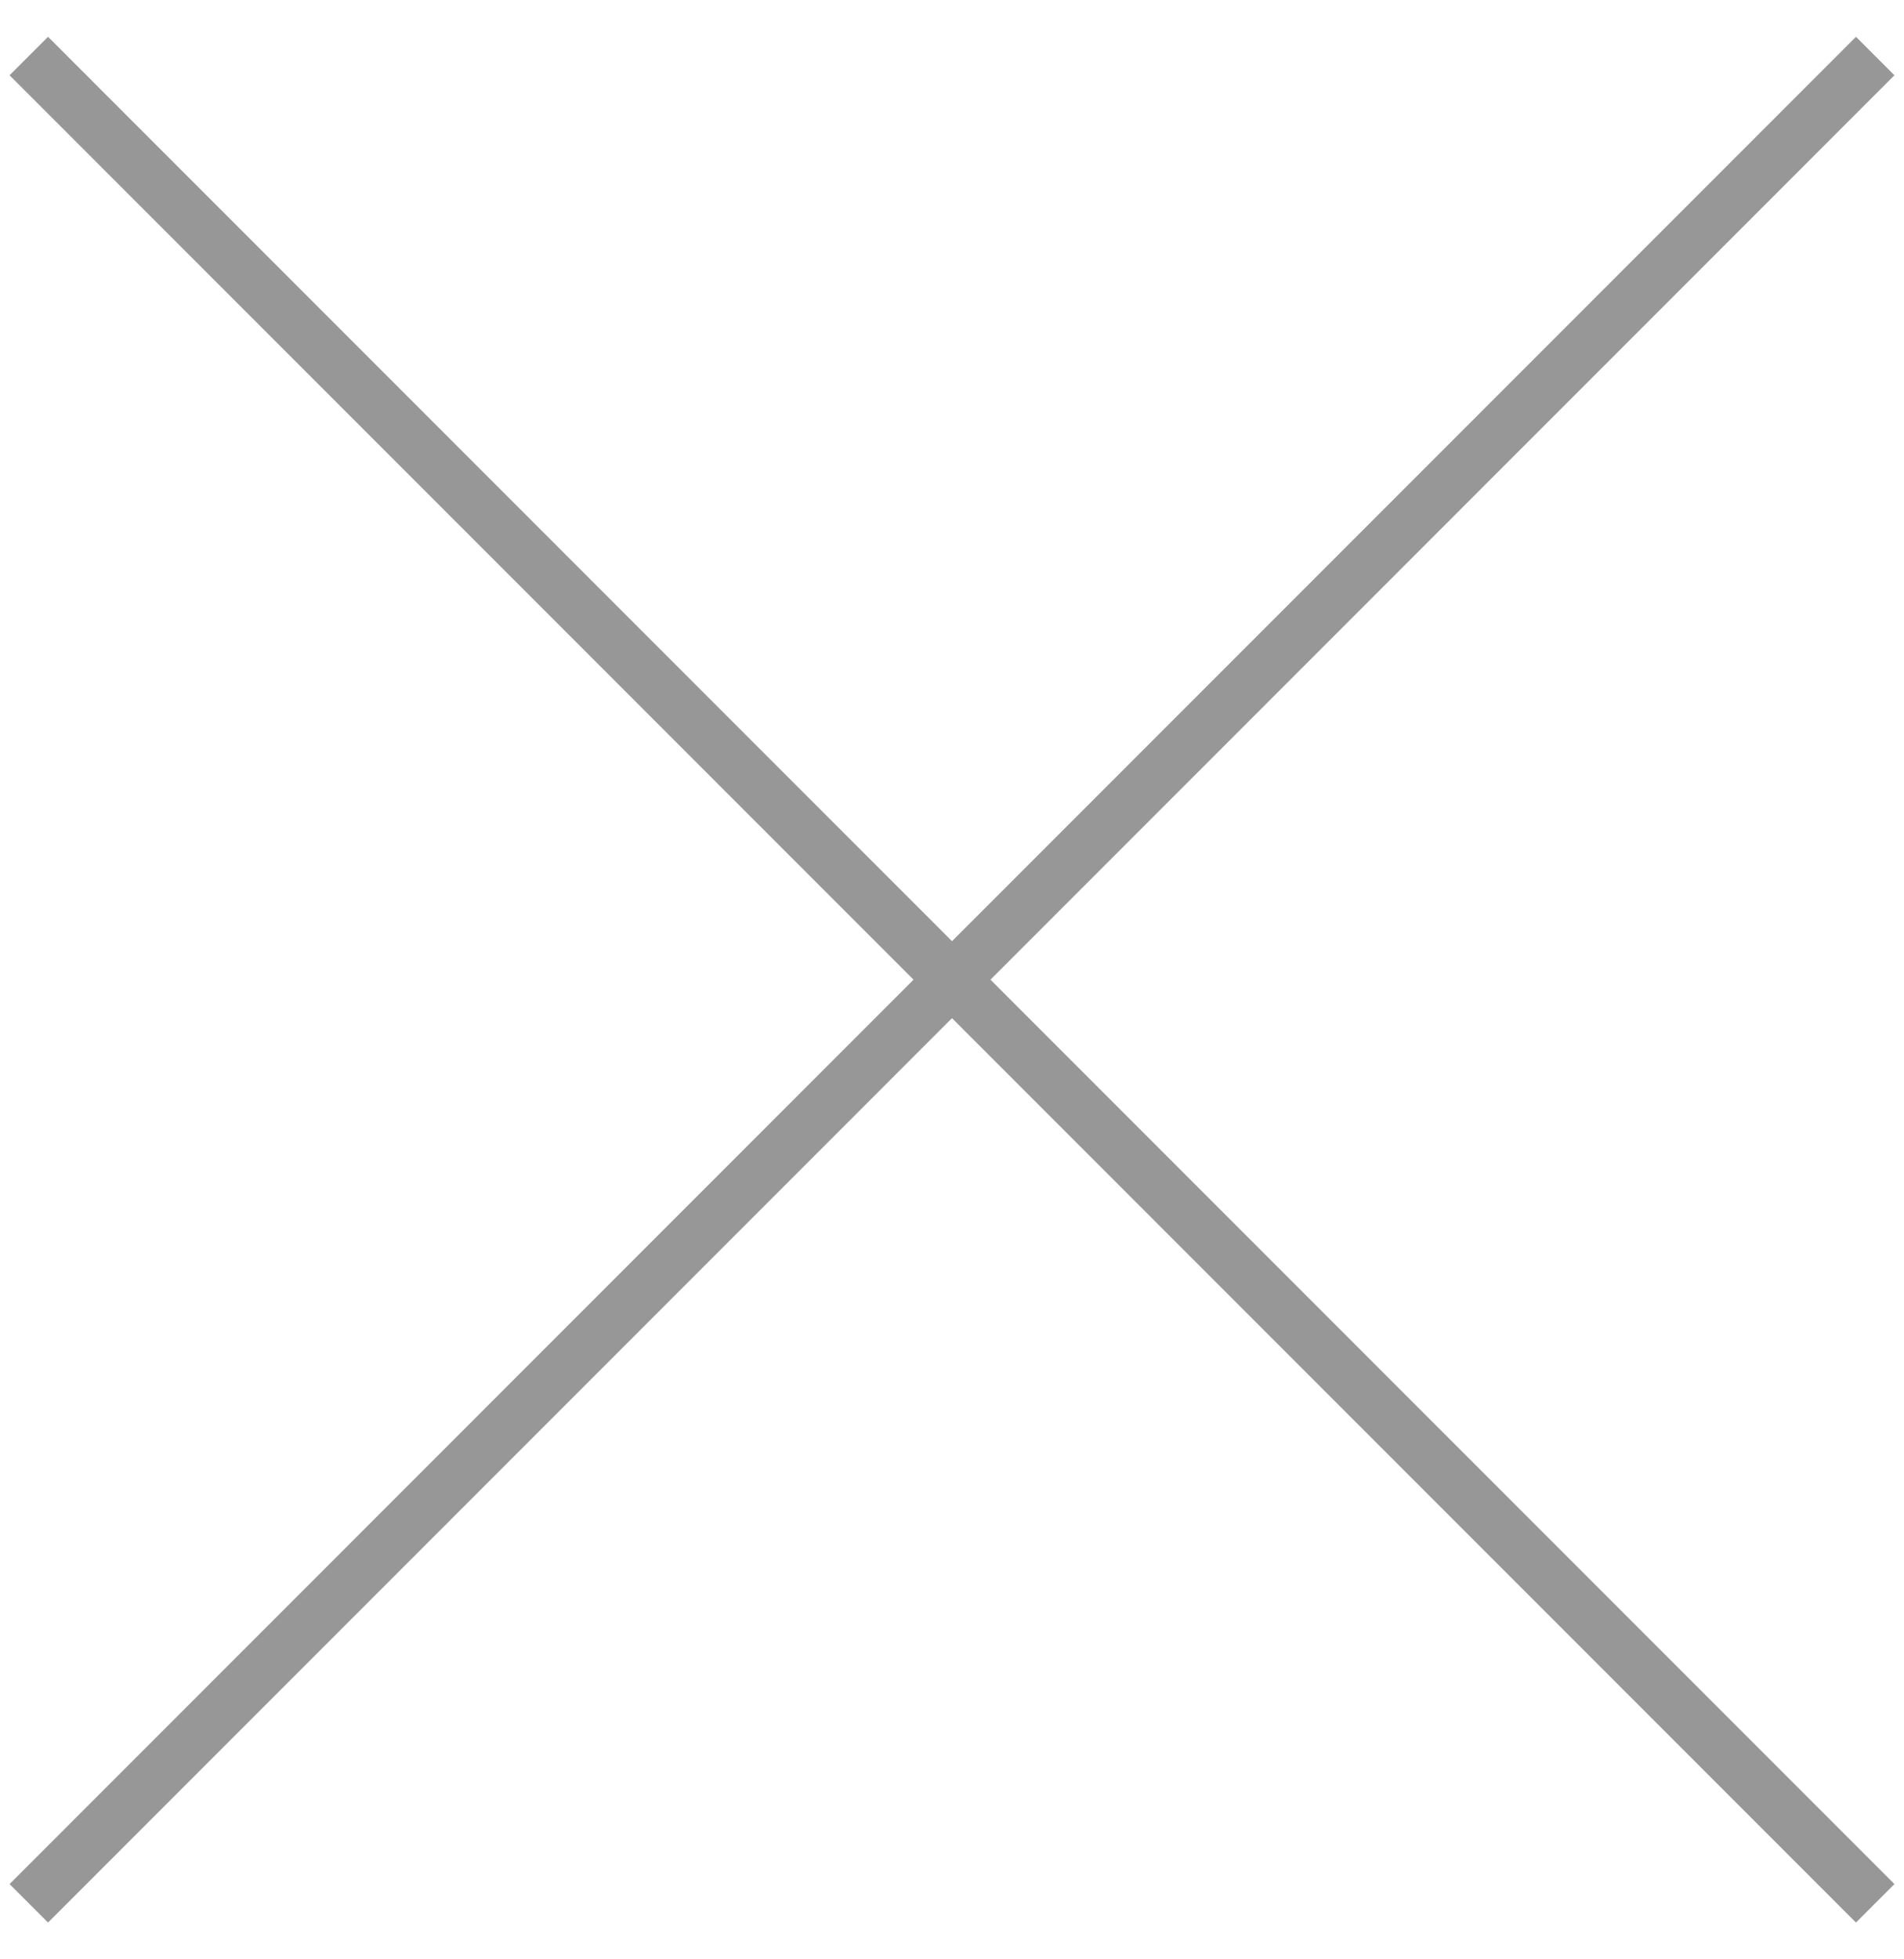 <svg xmlns="http://www.w3.org/2000/svg" width="35" height="36" viewBox="0 0 35 36"><g><g transform="rotate(-315 17.5 18)"><g><path fill="none" stroke="#979797" stroke-linecap="square" stroke-miterlimit="20" d="M17.5-5.5v47"/></g><g><path fill="none" stroke="#979797" stroke-linecap="square" stroke-miterlimit="20" d="M41 18H-6"/></g></g></g></svg>